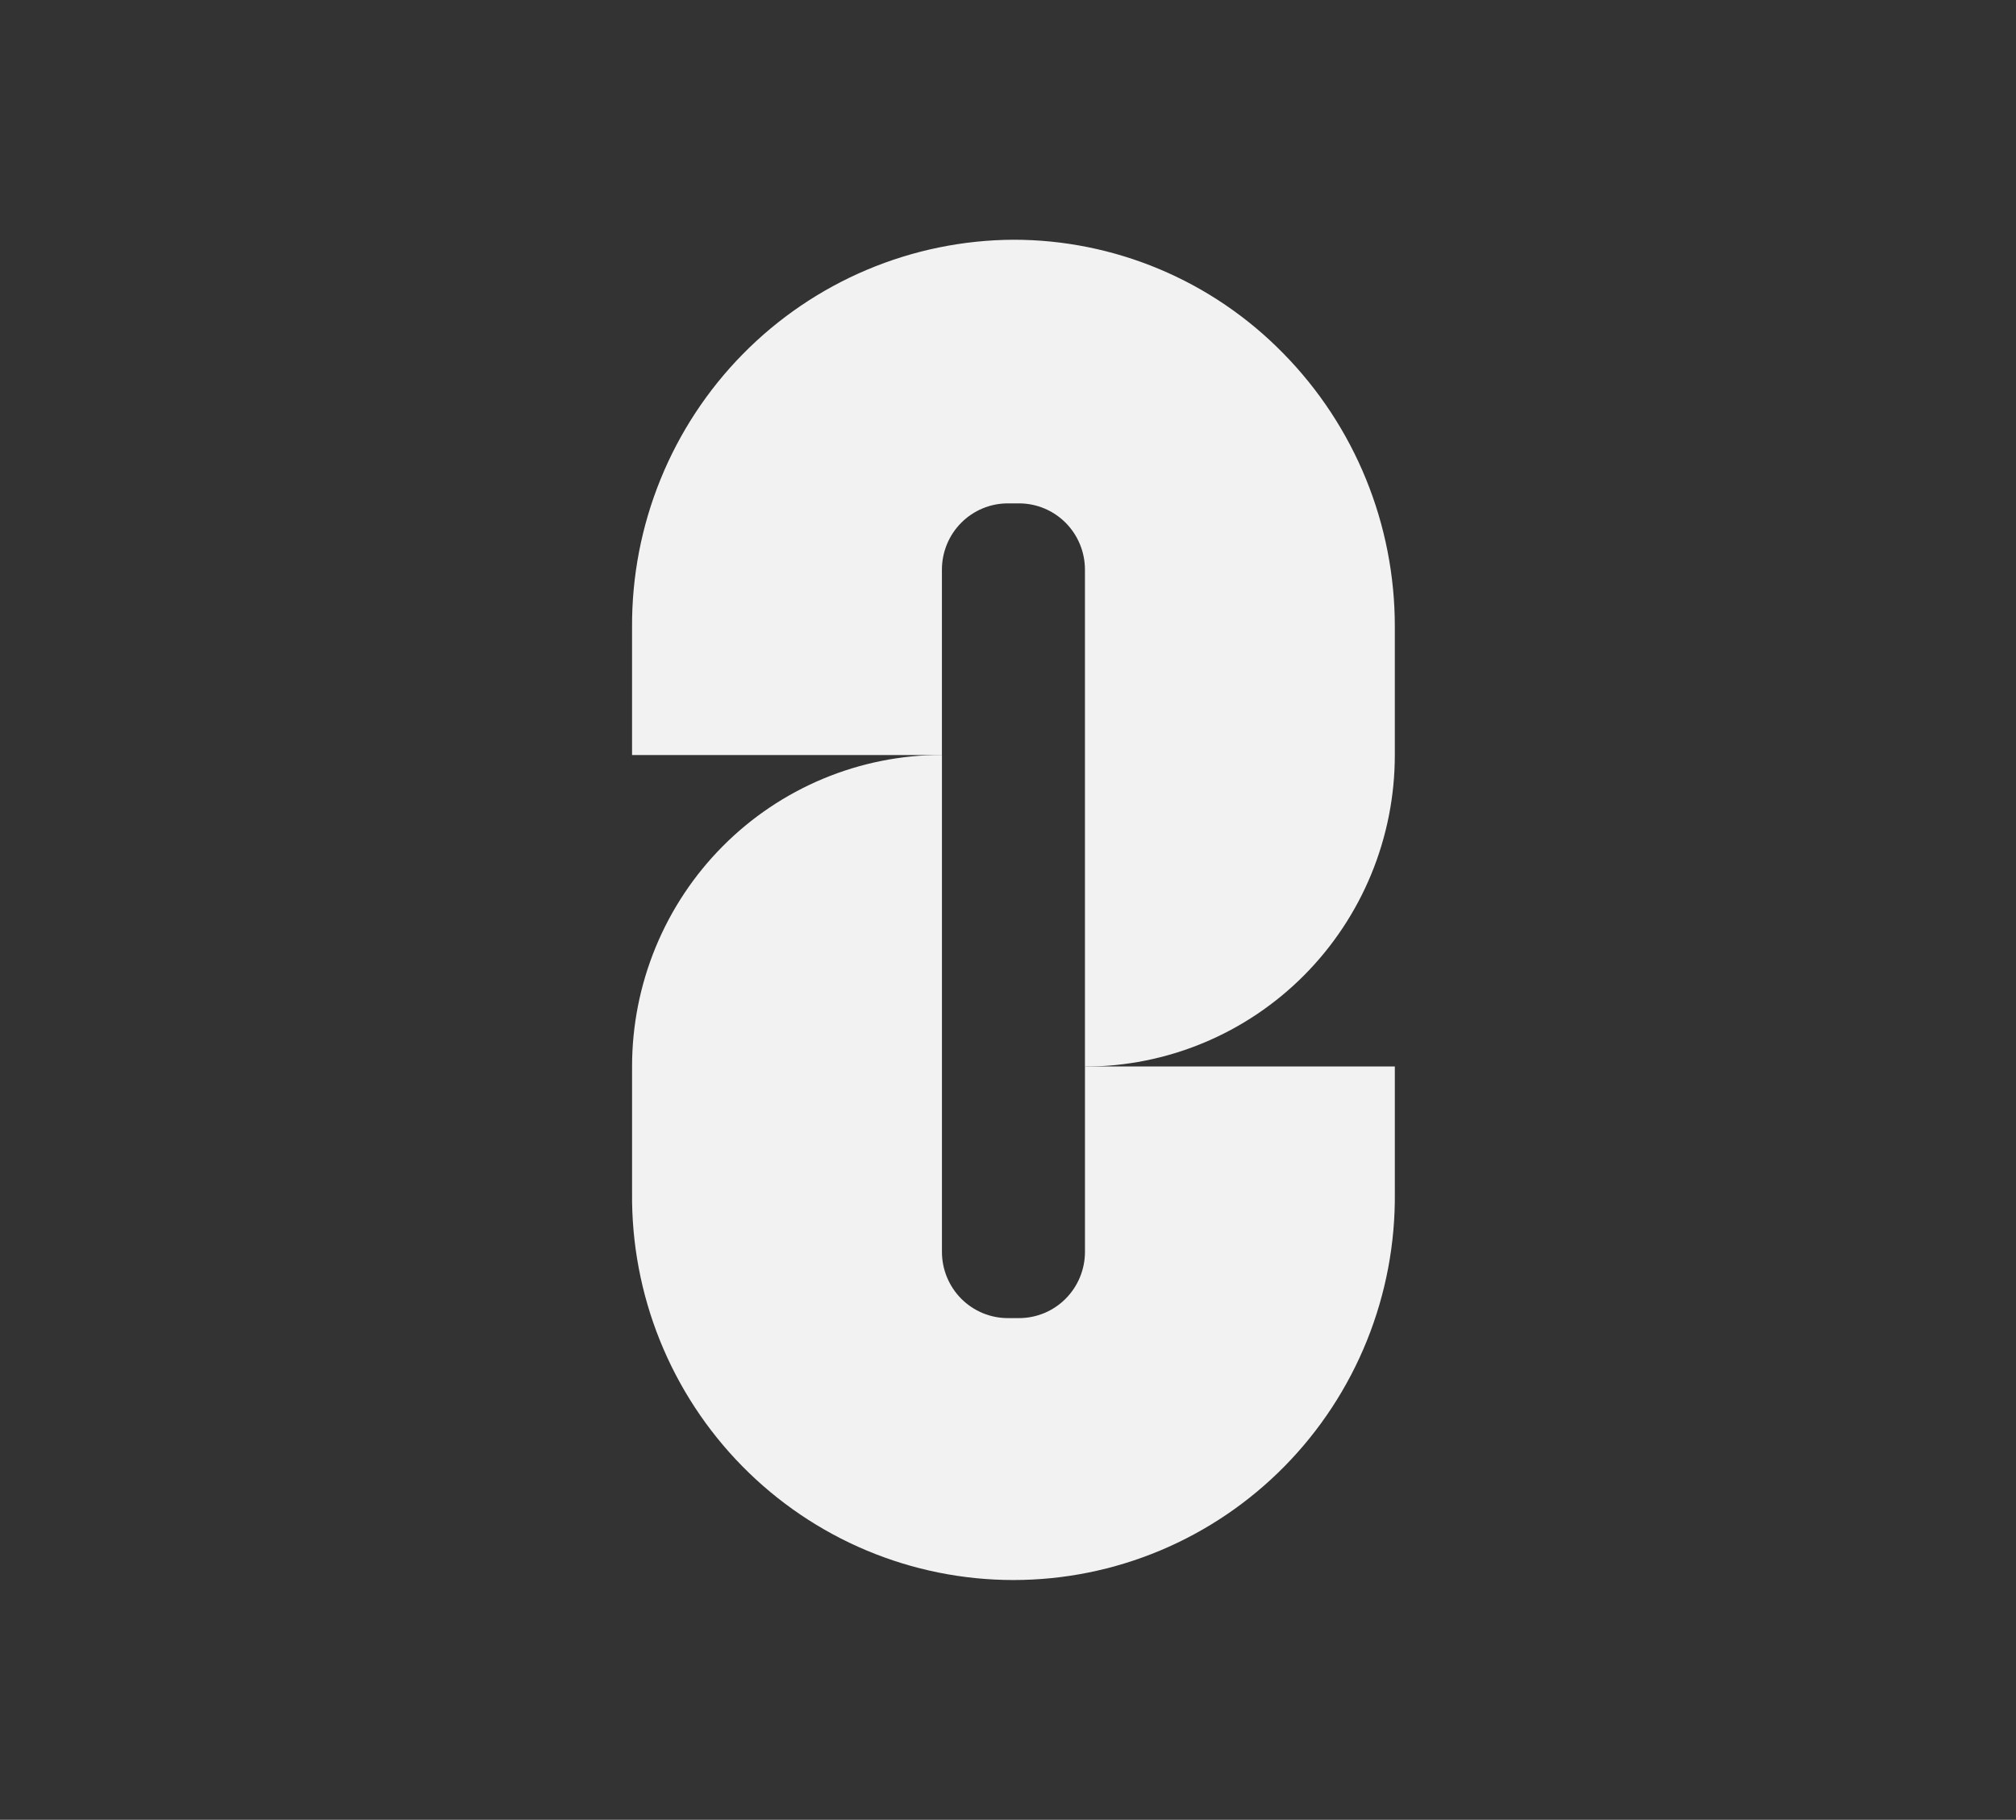 <svg width="185" height="167" viewBox="0 0 185 167" fill="none" xmlns="http://www.w3.org/2000/svg">
<rect x="0" y="0" width="185" height="167" fill="#333333" stroke="none"/>
<path d="M92.998 22C88.379 22.023 83.809 22.961 79.55 24.76C75.291 26.558 71.426 29.183 68.176 32.484C64.926 35.785 62.355 39.697 60.609 43.998C58.863 48.298 57.977 52.901 58.001 57.546V69.287H86.436V52.277C86.436 51.478 86.592 50.687 86.896 49.949C87.2 49.21 87.645 48.54 88.207 47.975C88.769 47.41 89.436 46.962 90.17 46.656C90.904 46.35 91.691 46.193 92.486 46.194H93.511C94.305 46.193 95.092 46.351 95.826 46.656C96.561 46.962 97.227 47.41 97.79 47.975C98.351 48.54 98.797 49.21 99.101 49.949C99.405 50.687 99.561 51.478 99.561 52.277V97.877C103.295 97.877 106.993 97.138 110.443 95.701C113.893 94.265 117.028 92.159 119.669 89.504C122.309 86.849 124.404 83.697 125.833 80.228C127.262 76.76 127.997 73.042 127.997 69.287V57.546C128.017 48.136 124.332 39.099 117.746 32.413C114.514 29.113 110.662 26.493 106.413 24.706C102.164 22.918 97.604 21.998 92.998 22Z" fill="#F2F2F2"/>
<path d="M93.512 120.96H92.487C91.692 120.96 90.906 120.803 90.172 120.498C89.438 120.192 88.771 119.744 88.209 119.179C87.647 118.614 87.202 117.944 86.898 117.206C86.594 116.468 86.438 115.677 86.438 114.878V69.278C82.703 69.277 79.005 70.016 75.555 71.453C72.105 72.89 68.97 74.995 66.33 77.65C63.689 80.305 61.595 83.457 60.166 86.926C58.737 90.395 58.002 94.113 58.002 97.868V109.445C57.955 114.097 58.825 118.711 60.562 123.022C62.3 127.333 64.87 131.255 68.125 134.561C71.379 137.867 75.254 140.491 79.523 142.283C83.793 144.074 88.374 144.996 93 144.996C97.627 144.996 102.207 144.074 106.477 142.283C110.746 140.491 114.621 137.867 117.875 134.561C121.13 131.255 123.7 127.333 125.438 123.022C127.176 118.711 128.046 114.097 127.998 109.445V97.868H99.563V114.878C99.563 115.677 99.406 116.468 99.102 117.206C98.798 117.944 98.352 118.614 97.79 119.179C97.228 119.744 96.562 120.192 95.827 120.498C95.093 120.803 94.307 120.96 93.512 120.96Z" fill="#F2F2F2"/>
</svg>
